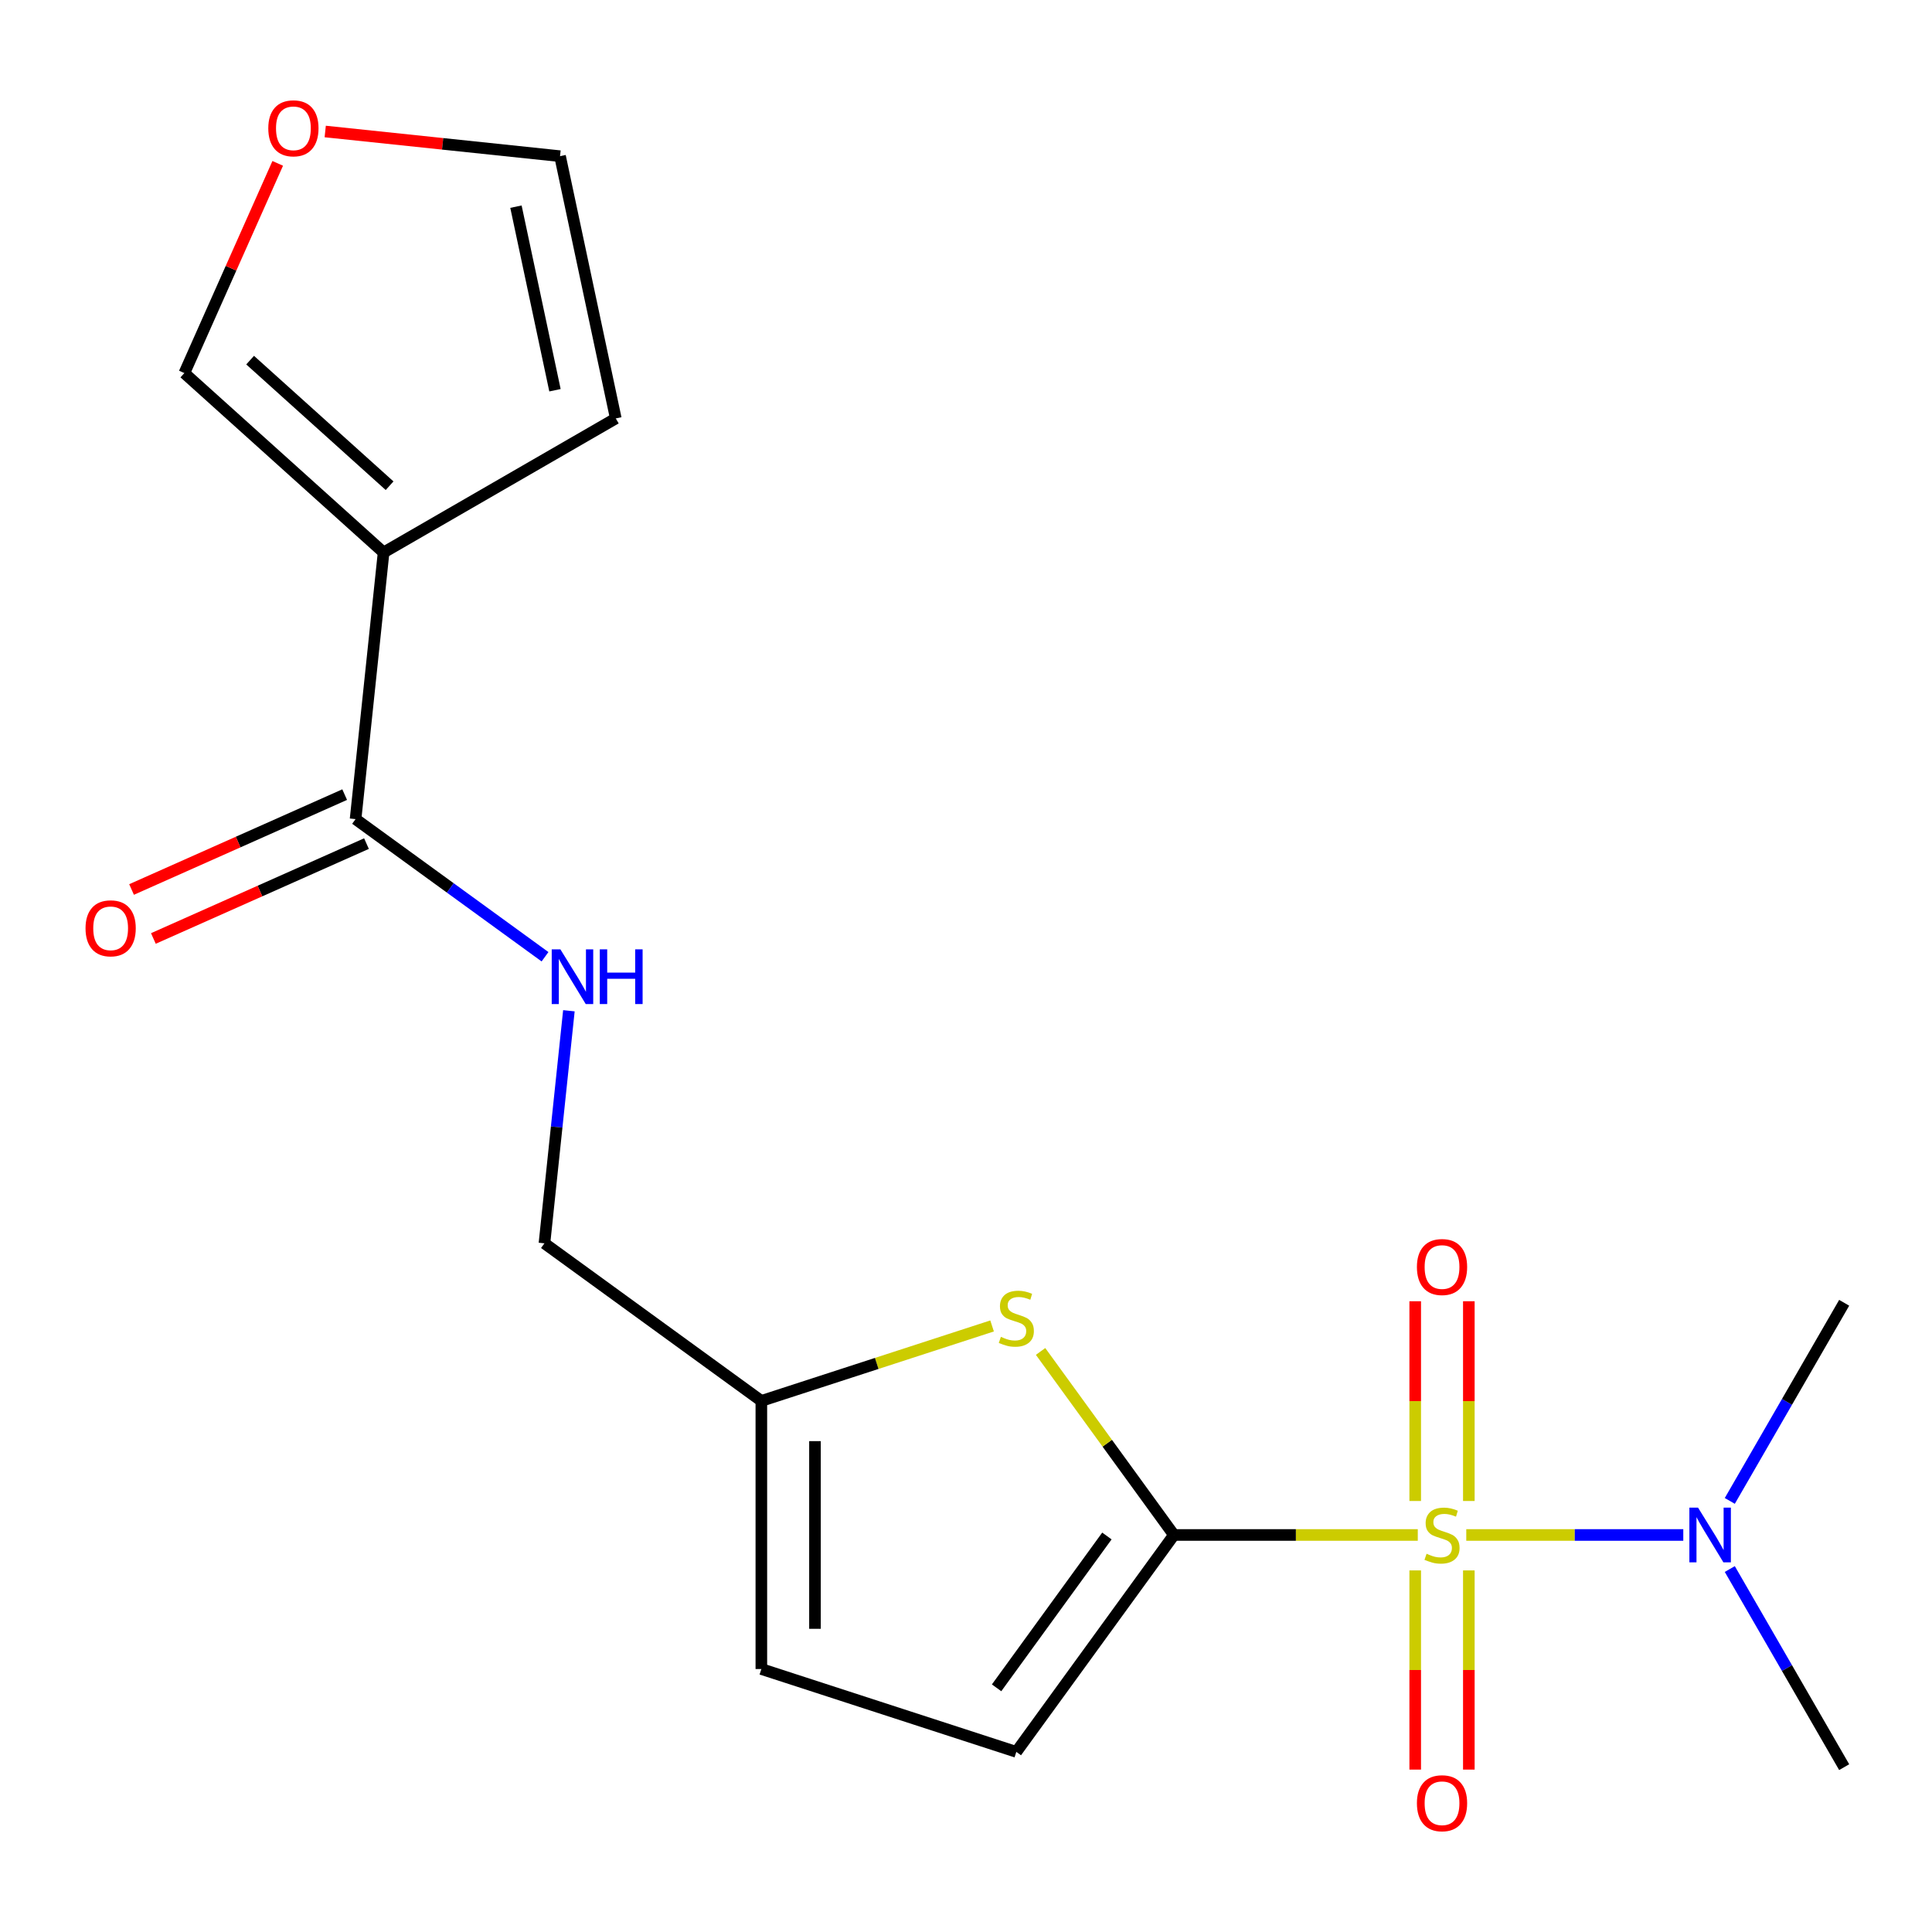 <?xml version='1.0' encoding='iso-8859-1'?>
<svg version='1.1' baseProfile='full'
              xmlns='http://www.w3.org/2000/svg'
                      xmlns:rdkit='http://www.rdkit.org/xml'
                      xmlns:xlink='http://www.w3.org/1999/xlink'
                  xml:space='preserve'
width='1000px' height='1000px' viewBox='0 0 1000 1000'>
<!-- END OF HEADER -->
<rect style='opacity:1.0;fill:#FFFFFF;stroke:none' width='1000' height='1000' x='0' y='0'> </rect>
<path class='bond-0' d='M 733.841,794.499 L 670.73,794.499' style='fill:none;fill-rule:evenodd;stroke:#CCCC00;stroke-width:6px;stroke-linecap:butt;stroke-linejoin:miter;stroke-opacity:1' />
<path class='bond-0' d='M 670.73,794.499 L 607.619,794.499' style='fill:none;fill-rule:evenodd;stroke:#000000;stroke-width:6px;stroke-linecap:butt;stroke-linejoin:miter;stroke-opacity:1' />
<path class='bond-5' d='M 758.939,794.499 L 815.102,794.499' style='fill:none;fill-rule:evenodd;stroke:#CCCC00;stroke-width:6px;stroke-linecap:butt;stroke-linejoin:miter;stroke-opacity:1' />
<path class='bond-5' d='M 815.102,794.499 L 871.265,794.499' style='fill:none;fill-rule:evenodd;stroke:#0000FF;stroke-width:6px;stroke-linecap:butt;stroke-linejoin:miter;stroke-opacity:1' />
<path class='bond-7' d='M 732.513,812.848 L 732.513,864.394' style='fill:none;fill-rule:evenodd;stroke:#CCCC00;stroke-width:6px;stroke-linecap:butt;stroke-linejoin:miter;stroke-opacity:1' />
<path class='bond-7' d='M 732.513,864.394 L 732.513,915.939' style='fill:none;fill-rule:evenodd;stroke:#FF0000;stroke-width:6px;stroke-linecap:butt;stroke-linejoin:miter;stroke-opacity:1' />
<path class='bond-7' d='M 760.267,812.848 L 760.267,864.394' style='fill:none;fill-rule:evenodd;stroke:#CCCC00;stroke-width:6px;stroke-linecap:butt;stroke-linejoin:miter;stroke-opacity:1' />
<path class='bond-7' d='M 760.267,864.394 L 760.267,915.939' style='fill:none;fill-rule:evenodd;stroke:#FF0000;stroke-width:6px;stroke-linecap:butt;stroke-linejoin:miter;stroke-opacity:1' />
<path class='bond-8' d='M 760.267,776.91 L 760.267,725.214' style='fill:none;fill-rule:evenodd;stroke:#CCCC00;stroke-width:6px;stroke-linecap:butt;stroke-linejoin:miter;stroke-opacity:1' />
<path class='bond-8' d='M 760.267,725.214 L 760.267,673.518' style='fill:none;fill-rule:evenodd;stroke:#FF0000;stroke-width:6px;stroke-linecap:butt;stroke-linejoin:miter;stroke-opacity:1' />
<path class='bond-8' d='M 732.513,776.91 L 732.513,725.214' style='fill:none;fill-rule:evenodd;stroke:#CCCC00;stroke-width:6px;stroke-linecap:butt;stroke-linejoin:miter;stroke-opacity:1' />
<path class='bond-8' d='M 732.513,725.214 L 732.513,673.518' style='fill:none;fill-rule:evenodd;stroke:#FF0000;stroke-width:6px;stroke-linecap:butt;stroke-linejoin:miter;stroke-opacity:1' />
<path class='bond-1' d='M 607.619,794.499 L 573.11,747.002' style='fill:none;fill-rule:evenodd;stroke:#000000;stroke-width:6px;stroke-linecap:butt;stroke-linejoin:miter;stroke-opacity:1' />
<path class='bond-1' d='M 573.11,747.002 L 538.601,699.504' style='fill:none;fill-rule:evenodd;stroke:#CCCC00;stroke-width:6px;stroke-linecap:butt;stroke-linejoin:miter;stroke-opacity:1' />
<path class='bond-4' d='M 607.619,794.499 L 526.052,906.767' style='fill:none;fill-rule:evenodd;stroke:#000000;stroke-width:6px;stroke-linecap:butt;stroke-linejoin:miter;stroke-opacity:1' />
<path class='bond-4' d='M 572.931,795.026 L 515.834,873.613' style='fill:none;fill-rule:evenodd;stroke:#000000;stroke-width:6px;stroke-linecap:butt;stroke-linejoin:miter;stroke-opacity:1' />
<path class='bond-6' d='M 513.503,686.309 L 453.788,705.712' style='fill:none;fill-rule:evenodd;stroke:#CCCC00;stroke-width:6px;stroke-linecap:butt;stroke-linejoin:miter;stroke-opacity:1' />
<path class='bond-6' d='M 453.788,705.712 L 394.074,725.114' style='fill:none;fill-rule:evenodd;stroke:#000000;stroke-width:6px;stroke-linecap:butt;stroke-linejoin:miter;stroke-opacity:1' />
<path class='bond-2' d='M 198.549,285.959 L 184.044,423.969' style='fill:none;fill-rule:evenodd;stroke:#000000;stroke-width:6px;stroke-linecap:butt;stroke-linejoin:miter;stroke-opacity:1' />
<path class='bond-11' d='M 198.549,285.959 L 95.423,193.104' style='fill:none;fill-rule:evenodd;stroke:#000000;stroke-width:6px;stroke-linecap:butt;stroke-linejoin:miter;stroke-opacity:1' />
<path class='bond-11' d='M 201.651,251.405 L 129.463,186.407' style='fill:none;fill-rule:evenodd;stroke:#000000;stroke-width:6px;stroke-linecap:butt;stroke-linejoin:miter;stroke-opacity:1' />
<path class='bond-12' d='M 198.549,285.959 L 318.728,216.574' style='fill:none;fill-rule:evenodd;stroke:#000000;stroke-width:6px;stroke-linecap:butt;stroke-linejoin:miter;stroke-opacity:1' />
<path class='bond-3' d='M 184.044,423.969 L 233.073,459.591' style='fill:none;fill-rule:evenodd;stroke:#000000;stroke-width:6px;stroke-linecap:butt;stroke-linejoin:miter;stroke-opacity:1' />
<path class='bond-3' d='M 233.073,459.591 L 282.102,495.213' style='fill:none;fill-rule:evenodd;stroke:#0000FF;stroke-width:6px;stroke-linecap:butt;stroke-linejoin:miter;stroke-opacity:1' />
<path class='bond-14' d='M 178.4,411.292 L 123.248,435.847' style='fill:none;fill-rule:evenodd;stroke:#000000;stroke-width:6px;stroke-linecap:butt;stroke-linejoin:miter;stroke-opacity:1' />
<path class='bond-14' d='M 123.248,435.847 L 68.096,460.402' style='fill:none;fill-rule:evenodd;stroke:#FF0000;stroke-width:6px;stroke-linecap:butt;stroke-linejoin:miter;stroke-opacity:1' />
<path class='bond-14' d='M 189.688,436.647 L 134.536,461.202' style='fill:none;fill-rule:evenodd;stroke:#000000;stroke-width:6px;stroke-linecap:butt;stroke-linejoin:miter;stroke-opacity:1' />
<path class='bond-14' d='M 134.536,461.202 L 79.384,485.757' style='fill:none;fill-rule:evenodd;stroke:#FF0000;stroke-width:6px;stroke-linecap:butt;stroke-linejoin:miter;stroke-opacity:1' />
<path class='bond-10' d='M 526.052,906.767 L 394.074,863.884' style='fill:none;fill-rule:evenodd;stroke:#000000;stroke-width:6px;stroke-linecap:butt;stroke-linejoin:miter;stroke-opacity:1' />
<path class='bond-17' d='M 895.338,776.87 L 924.942,725.595' style='fill:none;fill-rule:evenodd;stroke:#0000FF;stroke-width:6px;stroke-linecap:butt;stroke-linejoin:miter;stroke-opacity:1' />
<path class='bond-17' d='M 924.942,725.595 L 954.545,674.32' style='fill:none;fill-rule:evenodd;stroke:#000000;stroke-width:6px;stroke-linecap:butt;stroke-linejoin:miter;stroke-opacity:1' />
<path class='bond-18' d='M 895.338,812.128 L 924.942,863.403' style='fill:none;fill-rule:evenodd;stroke:#0000FF;stroke-width:6px;stroke-linecap:butt;stroke-linejoin:miter;stroke-opacity:1' />
<path class='bond-18' d='M 924.942,863.403 L 954.545,914.678' style='fill:none;fill-rule:evenodd;stroke:#000000;stroke-width:6px;stroke-linecap:butt;stroke-linejoin:miter;stroke-opacity:1' />
<path class='bond-16' d='M 394.074,725.114 L 281.806,643.547' style='fill:none;fill-rule:evenodd;stroke:#000000;stroke-width:6px;stroke-linecap:butt;stroke-linejoin:miter;stroke-opacity:1' />
<path class='bond-19' d='M 394.074,725.114 L 394.074,863.884' style='fill:none;fill-rule:evenodd;stroke:#000000;stroke-width:6px;stroke-linecap:butt;stroke-linejoin:miter;stroke-opacity:1' />
<path class='bond-19' d='M 421.828,745.93 L 421.828,843.069' style='fill:none;fill-rule:evenodd;stroke:#000000;stroke-width:6px;stroke-linecap:butt;stroke-linejoin:miter;stroke-opacity:1' />
<path class='bond-9' d='M 294.459,523.166 L 288.132,583.356' style='fill:none;fill-rule:evenodd;stroke:#0000FF;stroke-width:6px;stroke-linecap:butt;stroke-linejoin:miter;stroke-opacity:1' />
<path class='bond-9' d='M 288.132,583.356 L 281.806,643.547' style='fill:none;fill-rule:evenodd;stroke:#000000;stroke-width:6px;stroke-linecap:butt;stroke-linejoin:miter;stroke-opacity:1' />
<path class='bond-13' d='M 95.423,193.104 L 119.586,138.832' style='fill:none;fill-rule:evenodd;stroke:#000000;stroke-width:6px;stroke-linecap:butt;stroke-linejoin:miter;stroke-opacity:1' />
<path class='bond-13' d='M 119.586,138.832 L 143.75,84.56' style='fill:none;fill-rule:evenodd;stroke:#FF0000;stroke-width:6px;stroke-linecap:butt;stroke-linejoin:miter;stroke-opacity:1' />
<path class='bond-15' d='M 318.728,216.574 L 289.876,80.836' style='fill:none;fill-rule:evenodd;stroke:#000000;stroke-width:6px;stroke-linecap:butt;stroke-linejoin:miter;stroke-opacity:1' />
<path class='bond-15' d='M 287.253,201.984 L 267.056,106.967' style='fill:none;fill-rule:evenodd;stroke:#000000;stroke-width:6px;stroke-linecap:butt;stroke-linejoin:miter;stroke-opacity:1' />
<path class='bond-20' d='M 168.335,68.061 L 229.106,74.449' style='fill:none;fill-rule:evenodd;stroke:#FF0000;stroke-width:6px;stroke-linecap:butt;stroke-linejoin:miter;stroke-opacity:1' />
<path class='bond-20' d='M 229.106,74.449 L 289.876,80.836' style='fill:none;fill-rule:evenodd;stroke:#000000;stroke-width:6px;stroke-linecap:butt;stroke-linejoin:miter;stroke-opacity:1' />
<path  class='atom-0' d='M 738.39 804.219
Q 738.71 804.339, 740.03 804.899
Q 741.35 805.459, 742.79 805.819
Q 744.27 806.139, 745.71 806.139
Q 748.39 806.139, 749.95 804.859
Q 751.51 803.539, 751.51 801.259
Q 751.51 799.699, 750.71 798.739
Q 749.95 797.779, 748.75 797.259
Q 747.55 796.739, 745.55 796.139
Q 743.03 795.379, 741.51 794.659
Q 740.03 793.939, 738.95 792.419
Q 737.91 790.899, 737.91 788.339
Q 737.91 784.779, 740.31 782.579
Q 742.75 780.379, 747.55 780.379
Q 750.83 780.379, 754.55 781.939
L 753.63 785.019
Q 750.23 783.619, 747.67 783.619
Q 744.91 783.619, 743.39 784.779
Q 741.87 785.899, 741.91 787.859
Q 741.91 789.379, 742.67 790.299
Q 743.47 791.219, 744.59 791.739
Q 745.75 792.259, 747.67 792.859
Q 750.23 793.659, 751.75 794.459
Q 753.27 795.259, 754.35 796.899
Q 755.47 798.499, 755.47 801.259
Q 755.47 805.179, 752.83 807.299
Q 750.23 809.379, 745.87 809.379
Q 743.35 809.379, 741.43 808.819
Q 739.55 808.299, 737.31 807.379
L 738.39 804.219
' fill='#CCCC00'/>
<path  class='atom-2' d='M 518.052 691.952
Q 518.372 692.072, 519.692 692.632
Q 521.012 693.192, 522.452 693.552
Q 523.932 693.872, 525.372 693.872
Q 528.052 693.872, 529.612 692.592
Q 531.172 691.272, 531.172 688.992
Q 531.172 687.432, 530.372 686.472
Q 529.612 685.512, 528.412 684.992
Q 527.212 684.472, 525.212 683.872
Q 522.692 683.112, 521.172 682.392
Q 519.692 681.672, 518.612 680.152
Q 517.572 678.632, 517.572 676.072
Q 517.572 672.512, 519.972 670.312
Q 522.412 668.112, 527.212 668.112
Q 530.492 668.112, 534.212 669.672
L 533.292 672.752
Q 529.892 671.352, 527.332 671.352
Q 524.572 671.352, 523.052 672.512
Q 521.532 673.632, 521.572 675.592
Q 521.572 677.112, 522.332 678.032
Q 523.132 678.952, 524.252 679.472
Q 525.412 679.992, 527.332 680.592
Q 529.892 681.392, 531.412 682.192
Q 532.932 682.992, 534.012 684.632
Q 535.132 686.232, 535.132 688.992
Q 535.132 692.912, 532.492 695.032
Q 529.892 697.112, 525.532 697.112
Q 523.012 697.112, 521.092 696.552
Q 519.212 696.032, 516.972 695.112
L 518.052 691.952
' fill='#CCCC00'/>
<path  class='atom-6' d='M 878.9 780.339
L 888.18 795.339
Q 889.1 796.819, 890.58 799.499
Q 892.06 802.179, 892.14 802.339
L 892.14 780.339
L 895.9 780.339
L 895.9 808.659
L 892.02 808.659
L 882.06 792.259
Q 880.9 790.339, 879.66 788.139
Q 878.46 785.939, 878.1 785.259
L 878.1 808.659
L 874.42 808.659
L 874.42 780.339
L 878.9 780.339
' fill='#0000FF'/>
<path  class='atom-8' d='M 733.39 933.35
Q 733.39 926.55, 736.75 922.75
Q 740.11 918.95, 746.39 918.95
Q 752.67 918.95, 756.03 922.75
Q 759.39 926.55, 759.39 933.35
Q 759.39 940.23, 755.99 944.15
Q 752.59 948.03, 746.39 948.03
Q 740.15 948.03, 736.75 944.15
Q 733.39 940.27, 733.39 933.35
M 746.39 944.83
Q 750.71 944.83, 753.03 941.95
Q 755.39 939.03, 755.39 933.35
Q 755.39 927.79, 753.03 924.99
Q 750.71 922.15, 746.39 922.15
Q 742.07 922.15, 739.71 924.95
Q 737.39 927.75, 737.39 933.35
Q 737.39 939.07, 739.71 941.95
Q 742.07 944.83, 746.39 944.83
' fill='#FF0000'/>
<path  class='atom-9' d='M 733.39 655.809
Q 733.39 649.009, 736.75 645.209
Q 740.11 641.409, 746.39 641.409
Q 752.67 641.409, 756.03 645.209
Q 759.39 649.009, 759.39 655.809
Q 759.39 662.689, 755.99 666.609
Q 752.59 670.489, 746.39 670.489
Q 740.15 670.489, 736.75 666.609
Q 733.39 662.729, 733.39 655.809
M 746.39 667.289
Q 750.71 667.289, 753.03 664.409
Q 755.39 661.489, 755.39 655.809
Q 755.39 650.249, 753.03 647.449
Q 750.71 644.609, 746.39 644.609
Q 742.07 644.609, 739.71 647.409
Q 737.39 650.209, 737.39 655.809
Q 737.39 661.529, 739.71 664.409
Q 742.07 667.289, 746.39 667.289
' fill='#FF0000'/>
<path  class='atom-10' d='M 290.051 491.377
L 299.331 506.377
Q 300.251 507.857, 301.731 510.537
Q 303.211 513.217, 303.291 513.377
L 303.291 491.377
L 307.051 491.377
L 307.051 519.697
L 303.171 519.697
L 293.211 503.297
Q 292.051 501.377, 290.811 499.177
Q 289.611 496.977, 289.251 496.297
L 289.251 519.697
L 285.571 519.697
L 285.571 491.377
L 290.051 491.377
' fill='#0000FF'/>
<path  class='atom-10' d='M 310.451 491.377
L 314.291 491.377
L 314.291 503.417
L 328.771 503.417
L 328.771 491.377
L 332.611 491.377
L 332.611 519.697
L 328.771 519.697
L 328.771 506.617
L 314.291 506.617
L 314.291 519.697
L 310.451 519.697
L 310.451 491.377
' fill='#0000FF'/>
<path  class='atom-14' d='M 138.866 66.41
Q 138.866 59.611, 142.226 55.81
Q 145.586 52.011, 151.866 52.011
Q 158.146 52.011, 161.506 55.81
Q 164.866 59.611, 164.866 66.41
Q 164.866 73.29, 161.466 77.21
Q 158.066 81.091, 151.866 81.091
Q 145.626 81.091, 142.226 77.21
Q 138.866 73.331, 138.866 66.41
M 151.866 77.891
Q 156.186 77.891, 158.506 75.01
Q 160.866 72.091, 160.866 66.41
Q 160.866 60.85, 158.506 58.05
Q 156.186 55.211, 151.866 55.211
Q 147.546 55.211, 145.186 58.011
Q 142.866 60.81, 142.866 66.41
Q 142.866 72.13, 145.186 75.01
Q 147.546 77.891, 151.866 77.891
' fill='#FF0000'/>
<path  class='atom-15' d='M 44.271 480.492
Q 44.271 473.692, 47.631 469.892
Q 50.991 466.092, 57.271 466.092
Q 63.551 466.092, 66.911 469.892
Q 70.271 473.692, 70.271 480.492
Q 70.271 487.372, 66.871 491.292
Q 63.471 495.172, 57.271 495.172
Q 51.031 495.172, 47.631 491.292
Q 44.271 487.412, 44.271 480.492
M 57.271 491.972
Q 61.591 491.972, 63.911 489.092
Q 66.271 486.172, 66.271 480.492
Q 66.271 474.932, 63.911 472.132
Q 61.591 469.292, 57.271 469.292
Q 52.951 469.292, 50.591 472.092
Q 48.271 474.892, 48.271 480.492
Q 48.271 486.212, 50.591 489.092
Q 52.951 491.972, 57.271 491.972
' fill='#FF0000'/>
</svg>
